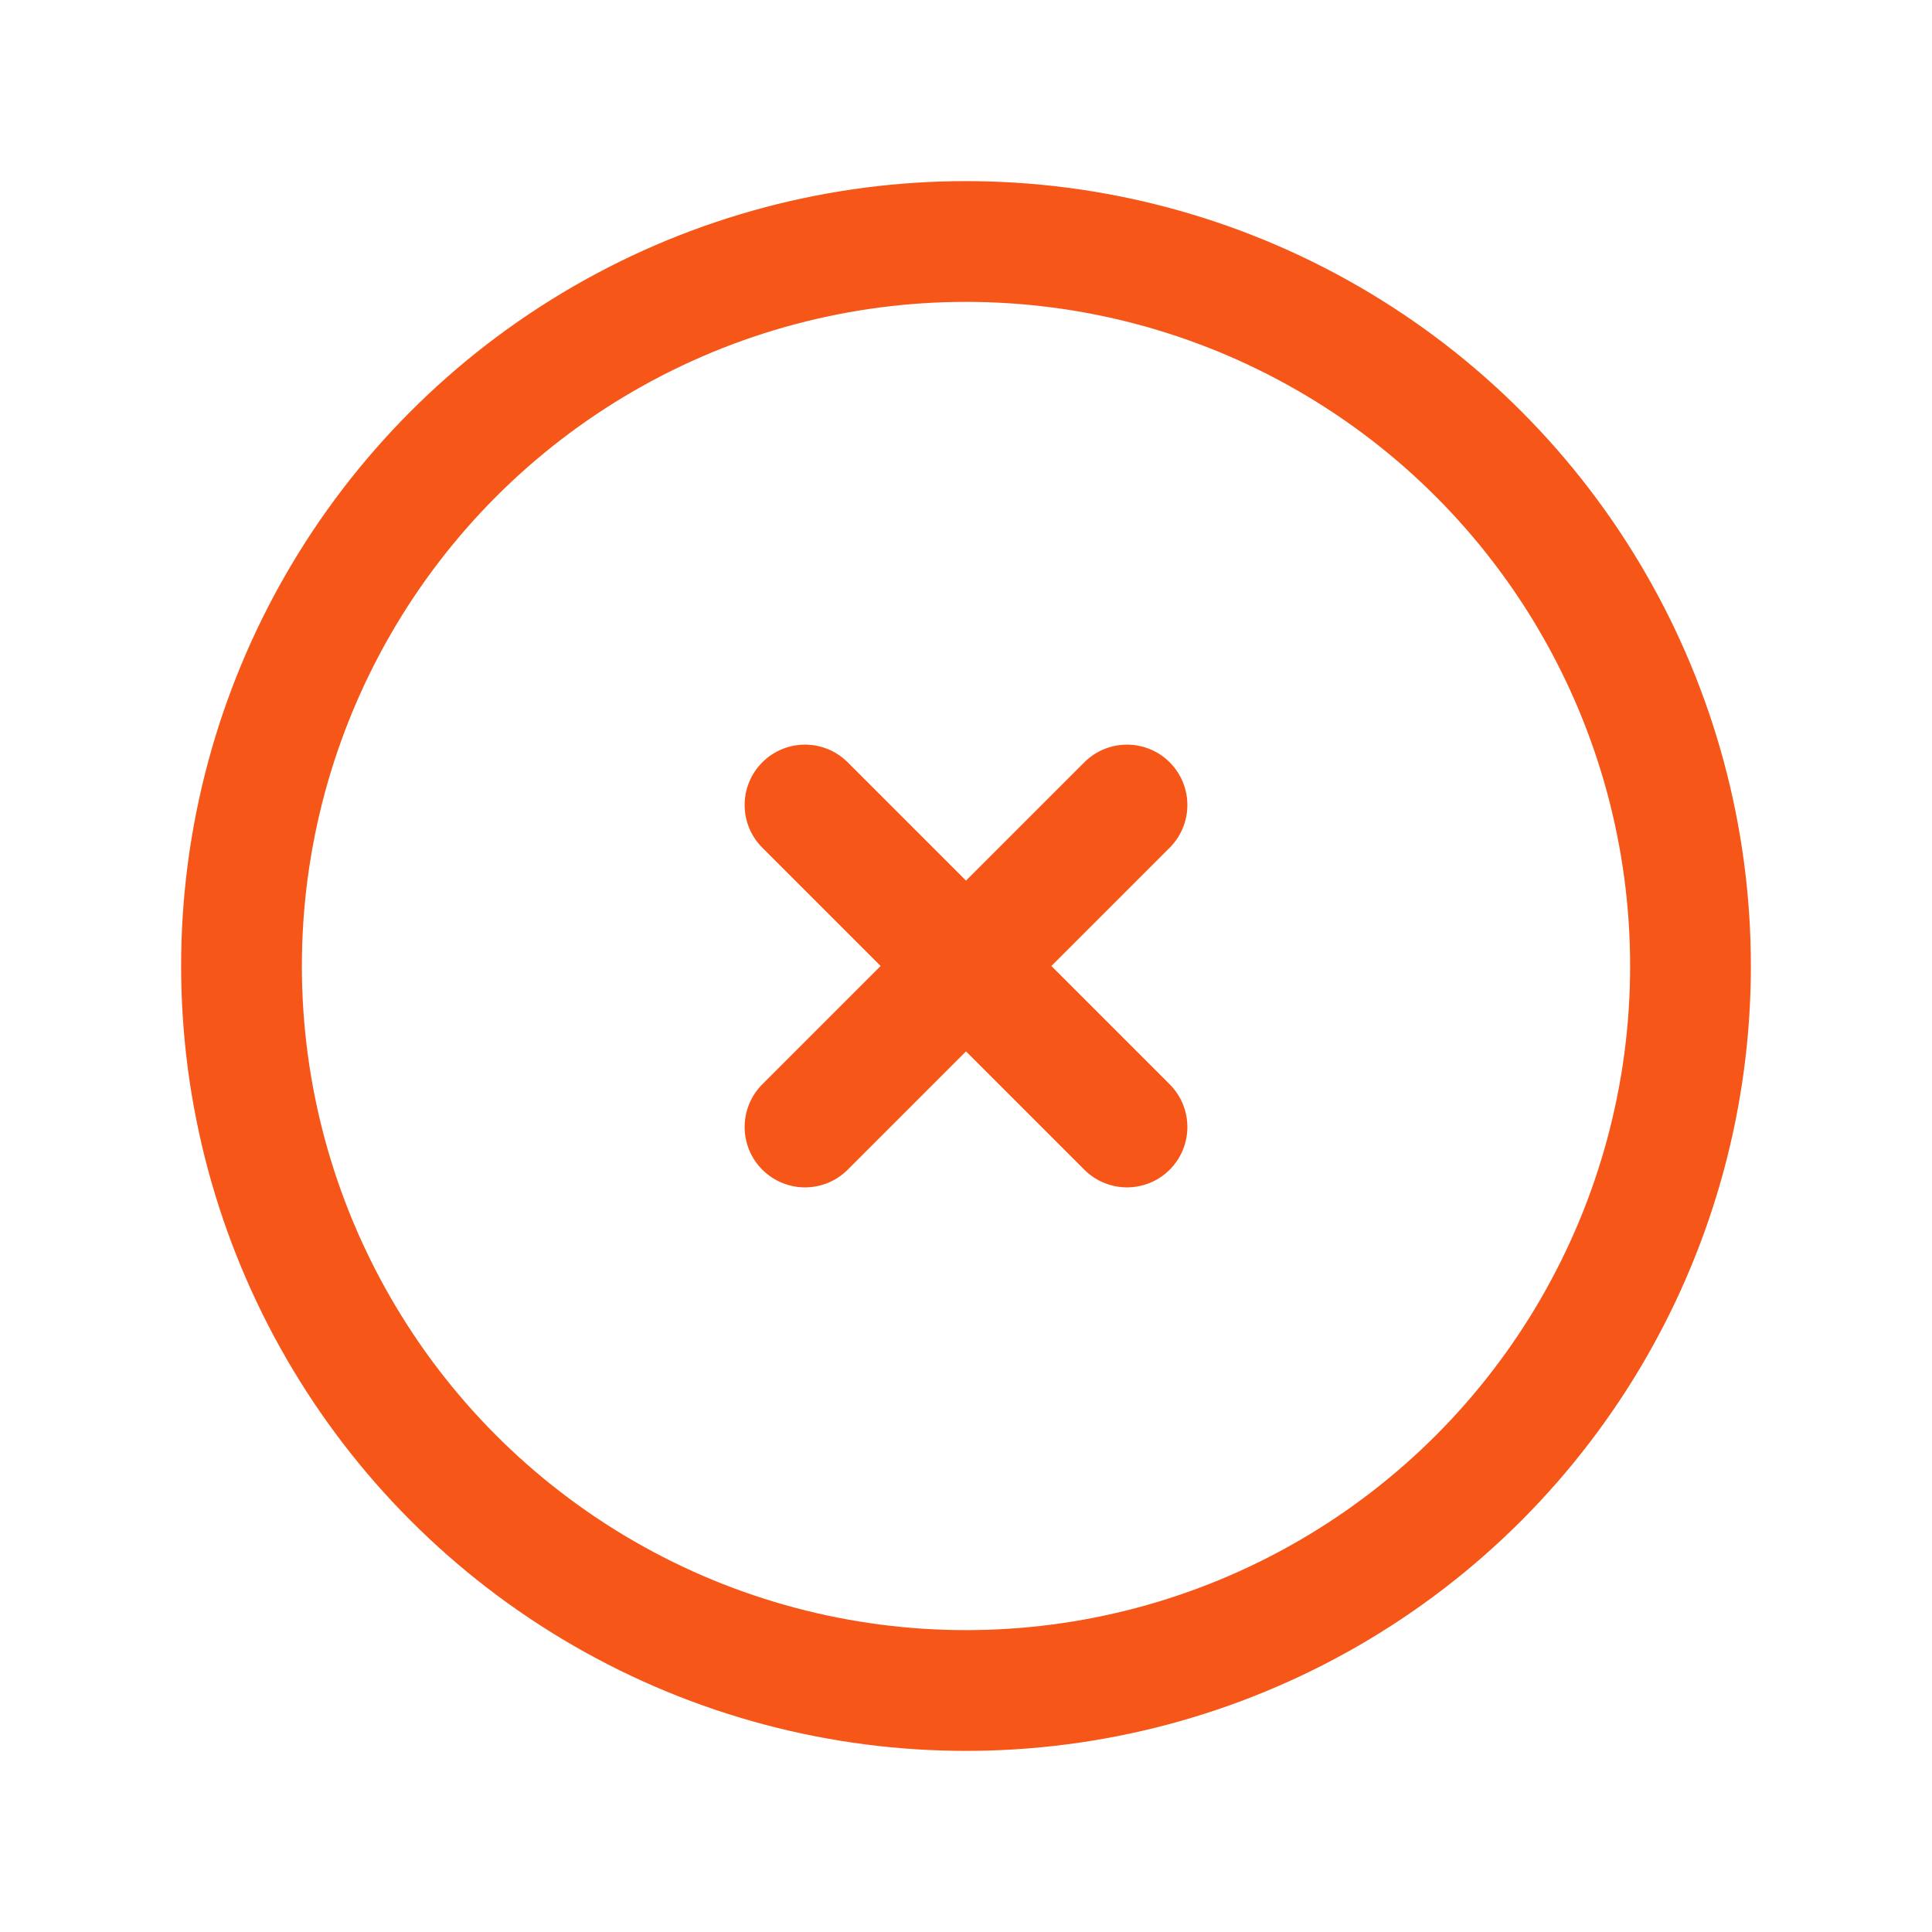 <svg xmlns="http://www.w3.org/2000/svg" class="icon icon-tabler icon-tabler-circle-x" width="80" height="80" viewBox="0 0 24 24" stroke-width="1.5" stroke="#f75619" fill="none" stroke-linecap="round" stroke-linejoin="round">
  <path stroke="none" d="M0 0h24v24H0z" fill="none"></path>
  <circle cx="12" cy="12" r="9"></circle>
  <path d="M10 10l4 4m0 -4l-4 4"></path>
</svg>